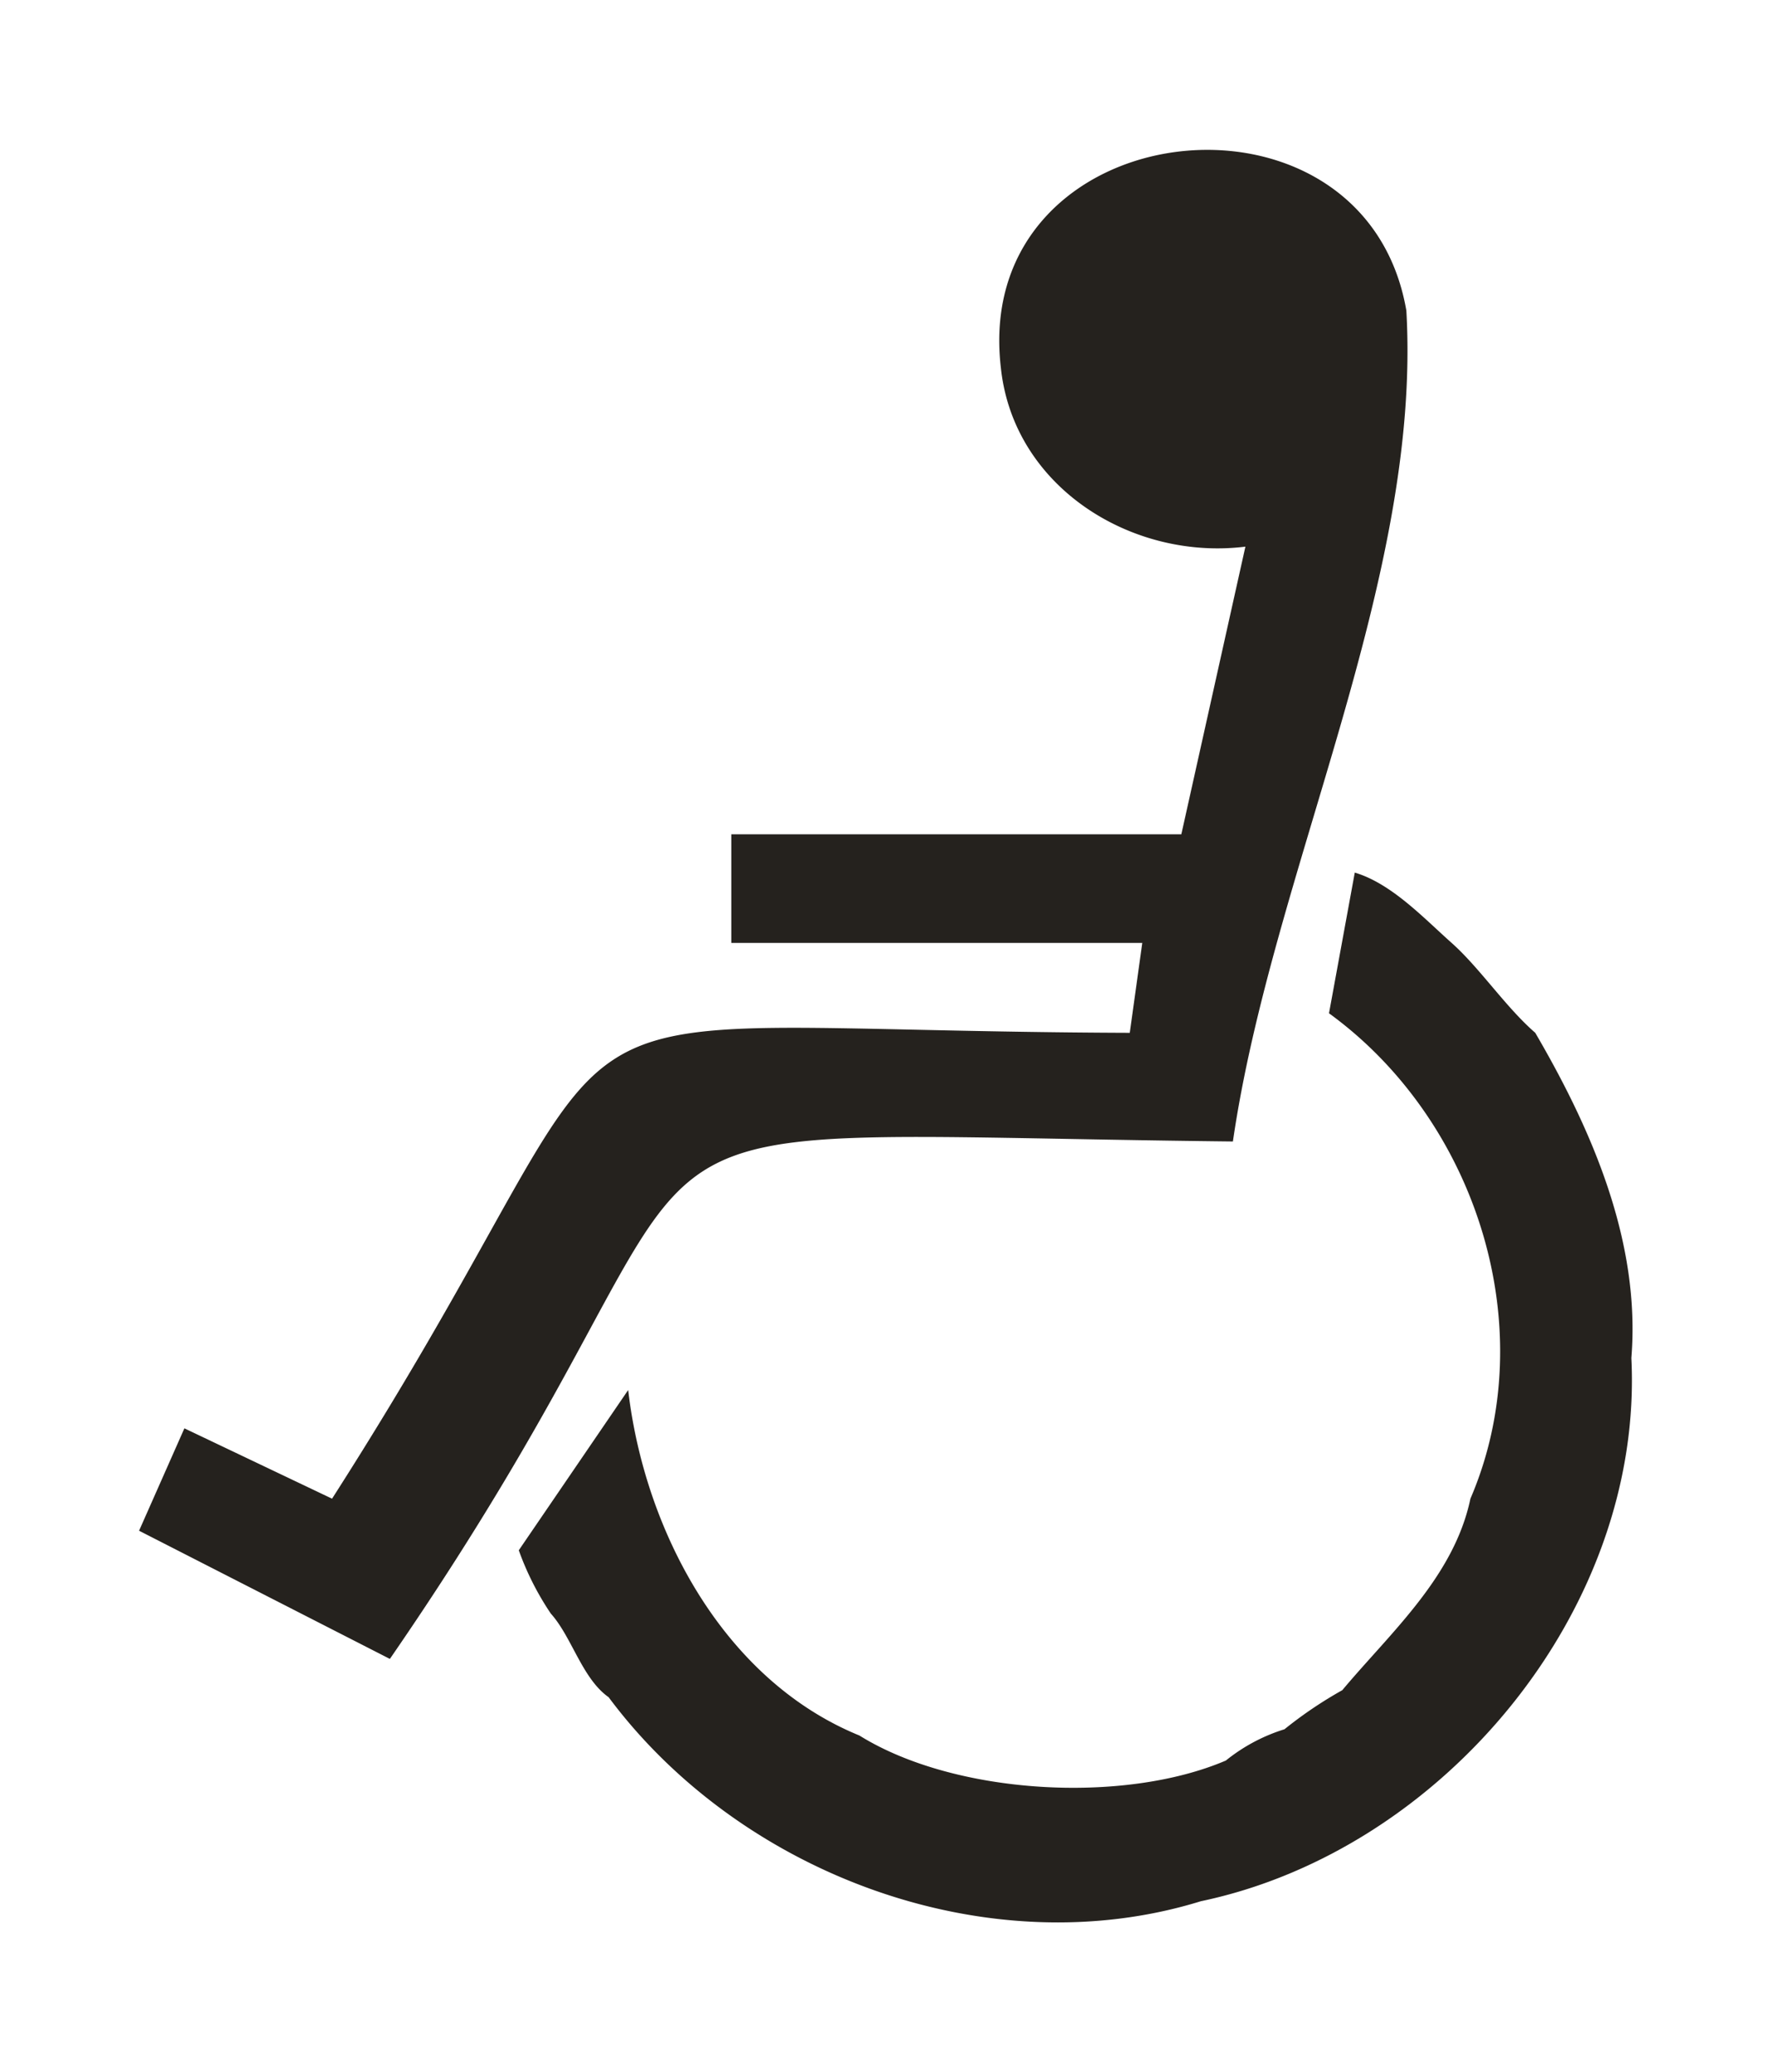 <svg id="Ebene_1" data-name="Ebene 1" xmlns="http://www.w3.org/2000/svg" width="80" height="93.5" padding-bottom="8" viewBox="0 0 226.8 265">
  <defs>
    <style>
      .cls-1 {
        fill: #25221e;
        stroke: #242829;
        stroke-linecap: square;
        stroke-miterlimit: 10;
        stroke-width: 0;
        fill-rule: evenodd;
      }
    </style>
  </defs>
  <path class="cls-1" d="M157.8,146c5-34.4,24.2-71.7,22.2-106.3-5.4-31.2-55.7-25.4-51.9,7.3,1.6,15.3,16.8,24.7,31.3,22.9l-8.2,36.8H93.6v13.9h52.6l-1.6,11.5c-85.1-.3-57.4-10.2-102.1,59.6l-18.9-9-5.8,13.1,32.1,16.4C100.7,138.5,65.3,145,157.8,146m12.3-16.4h0l3.3-18c4.7,1.4,8.8,5.8,12.4,9s6.9,8.2,10.7,11.5c7.3,12.5,13.5,26.8,12.3,41.6,1.6,32.2-24.1,63-55.1,69.5-27.2,8.4-58.9-3.4-75.8-26.1-3.4-2.4-4.7-7.7-7.4-10.7a36.3,36.3,0,0,1-4.1-8.1l14-20.5c2.1,18,12.2,37.1,29.6,44.2,12.2,7.6,33.8,8.8,46.9,3.2a22.6,22.6,0,0,1,7.5-4,53.3,53.3,0,0,1,7.4-5c6.2-7.4,14.3-14.5,16.4-24.5,9.3-21.6.9-48.3-18.1-62.1"/>
</svg>
